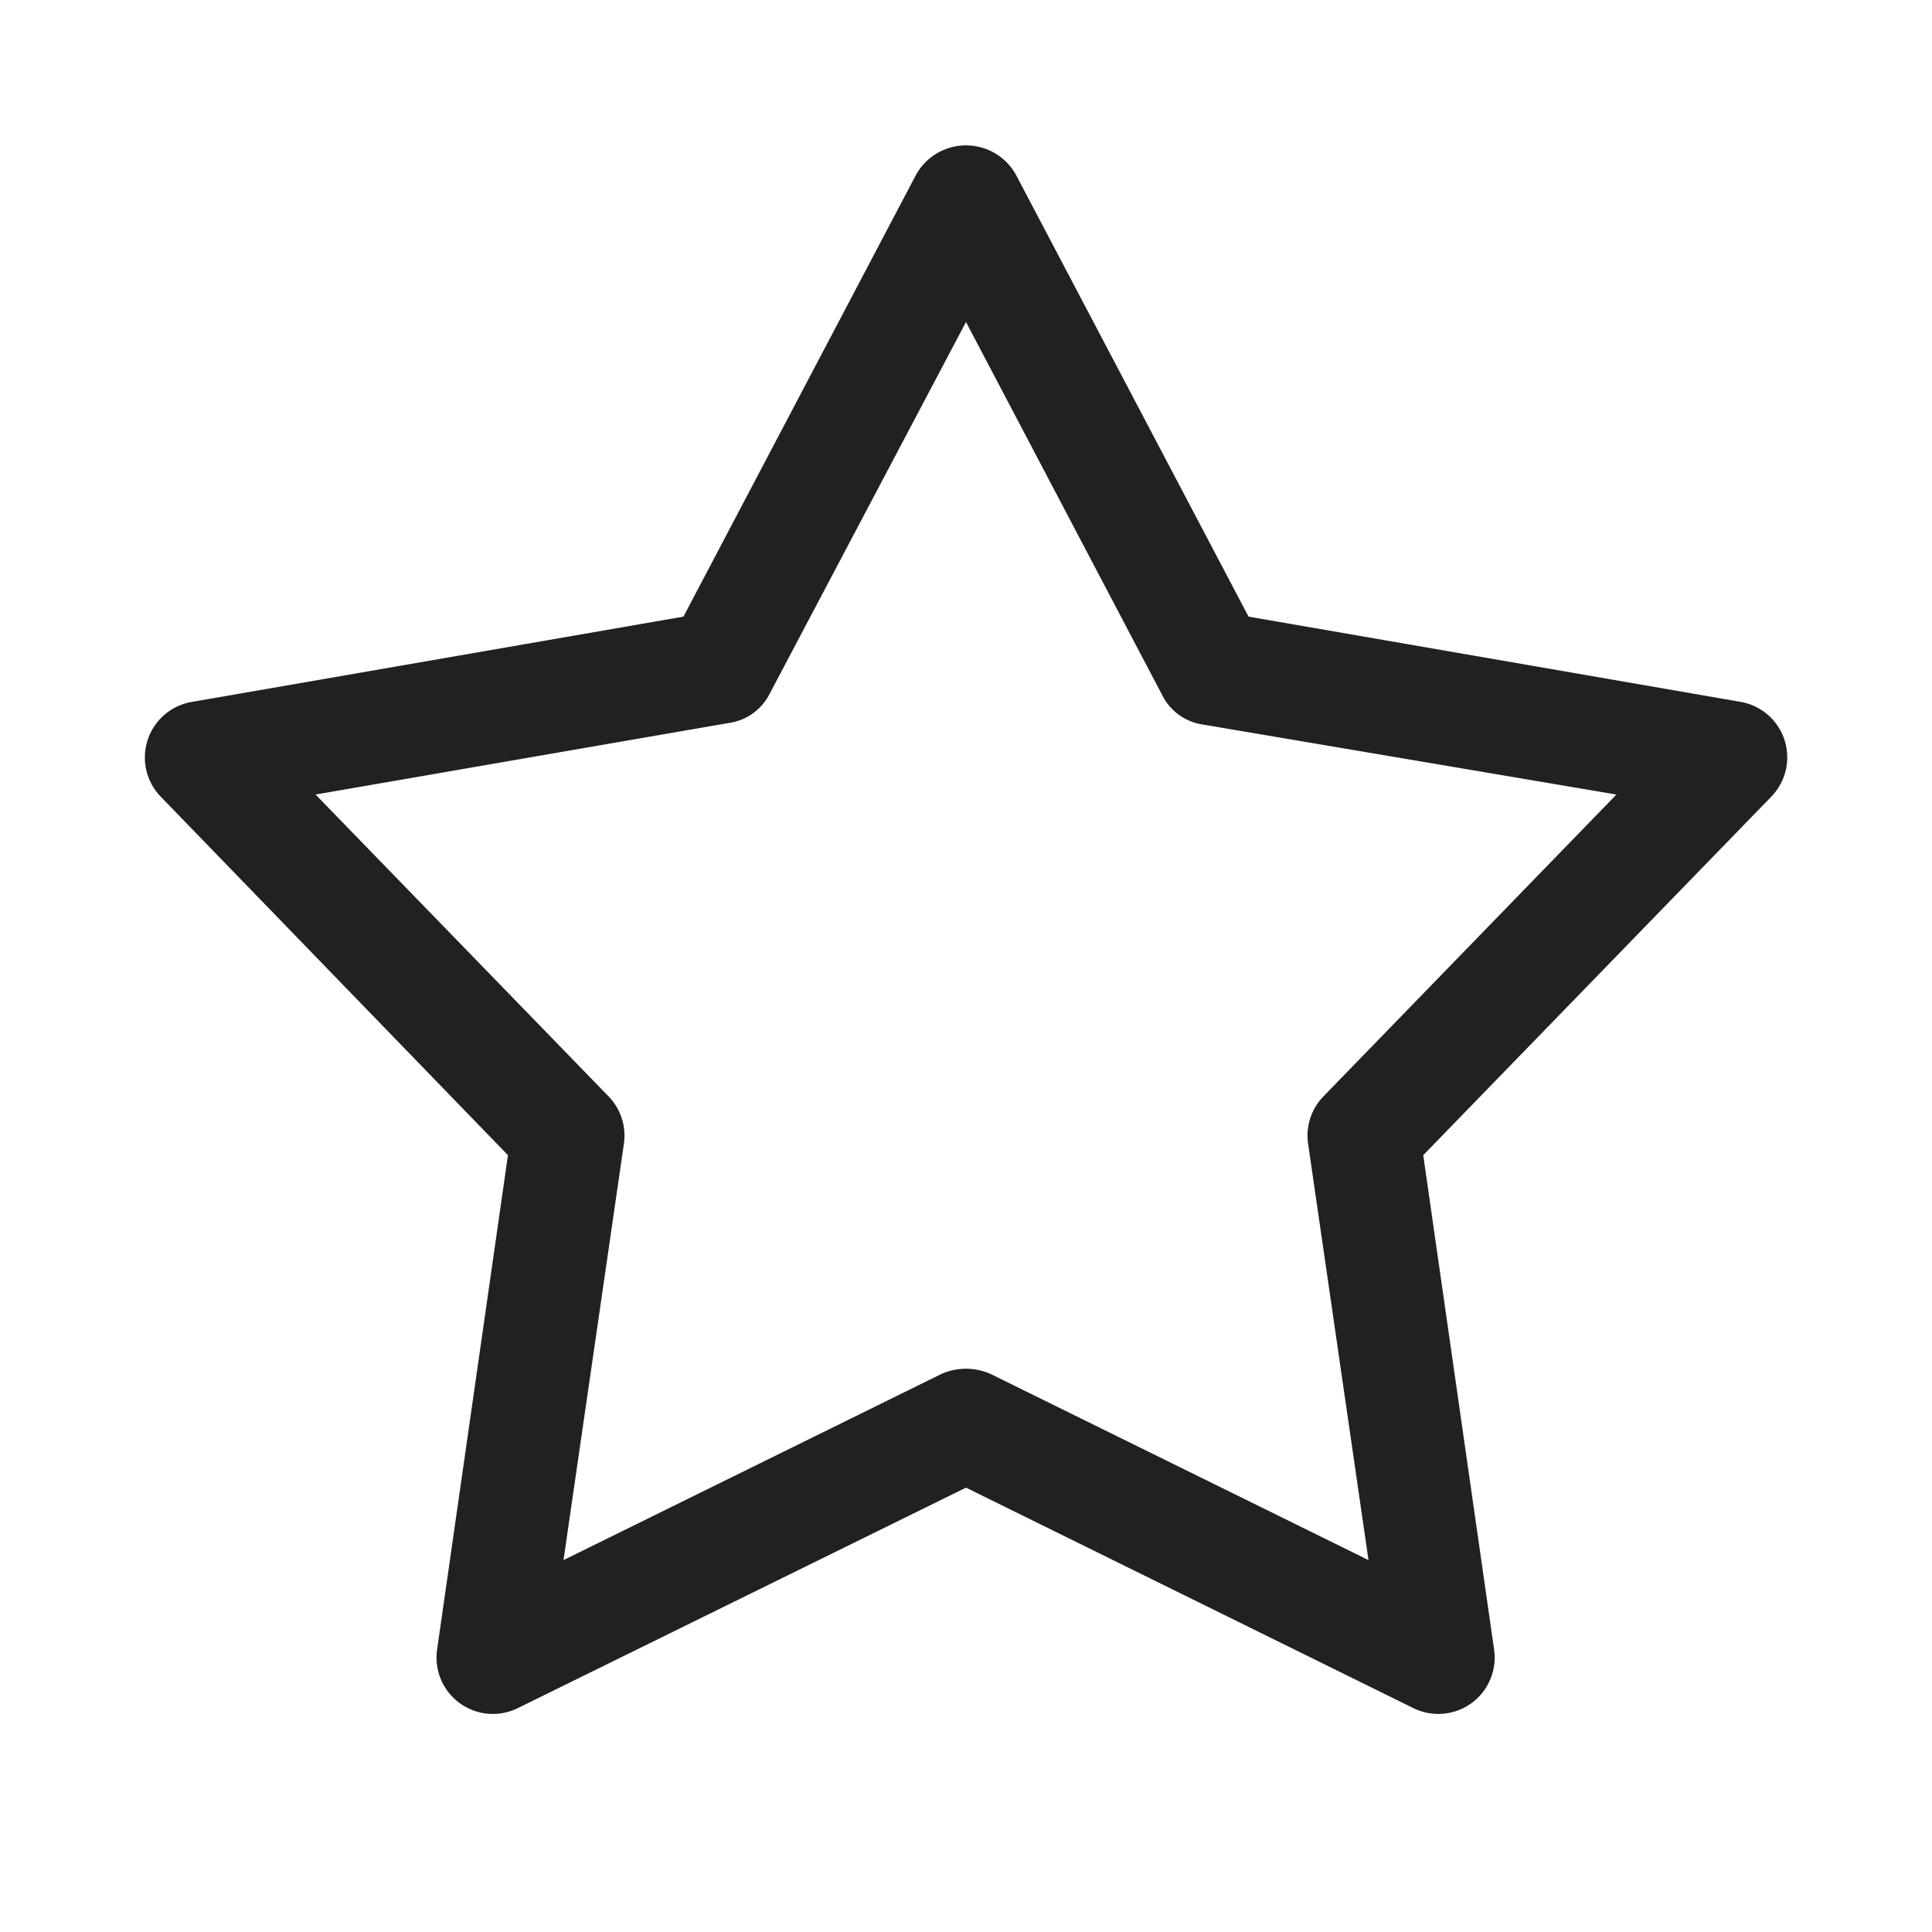 <svg id="图层_1" data-name="图层 1" xmlns="http://www.w3.org/2000/svg" viewBox="0 0 24 24"><title>我的-追漫</title><path d="M12,18.48,6.43,21.22a.7.7,0,0,1-1-.73l.88-6.14L2,9.9a.7.7,0,0,1,.38-1.18L8.49,7.66l2.89-5.49a.71.71,0,0,1,1.24,0l2.89,5.49,6.12,1.06A.7.7,0,0,1,22,9.9l-4.32,4.45.88,6.14a.7.7,0,0,1-1,.73Zm-.31-1.41a.75.75,0,0,1,.62,0L17,19.38l-.75-5.17a.7.7,0,0,1,.19-.59l3.64-3.75L14.94,9a.67.67,0,0,1-.5-.36L12,4,9.56,8.62a.67.67,0,0,1-.5.36l-5.14.89,3.64,3.75a.7.7,0,0,1,.19.59L7,19.38Z" style="fill-opacity:0.87"/></svg>